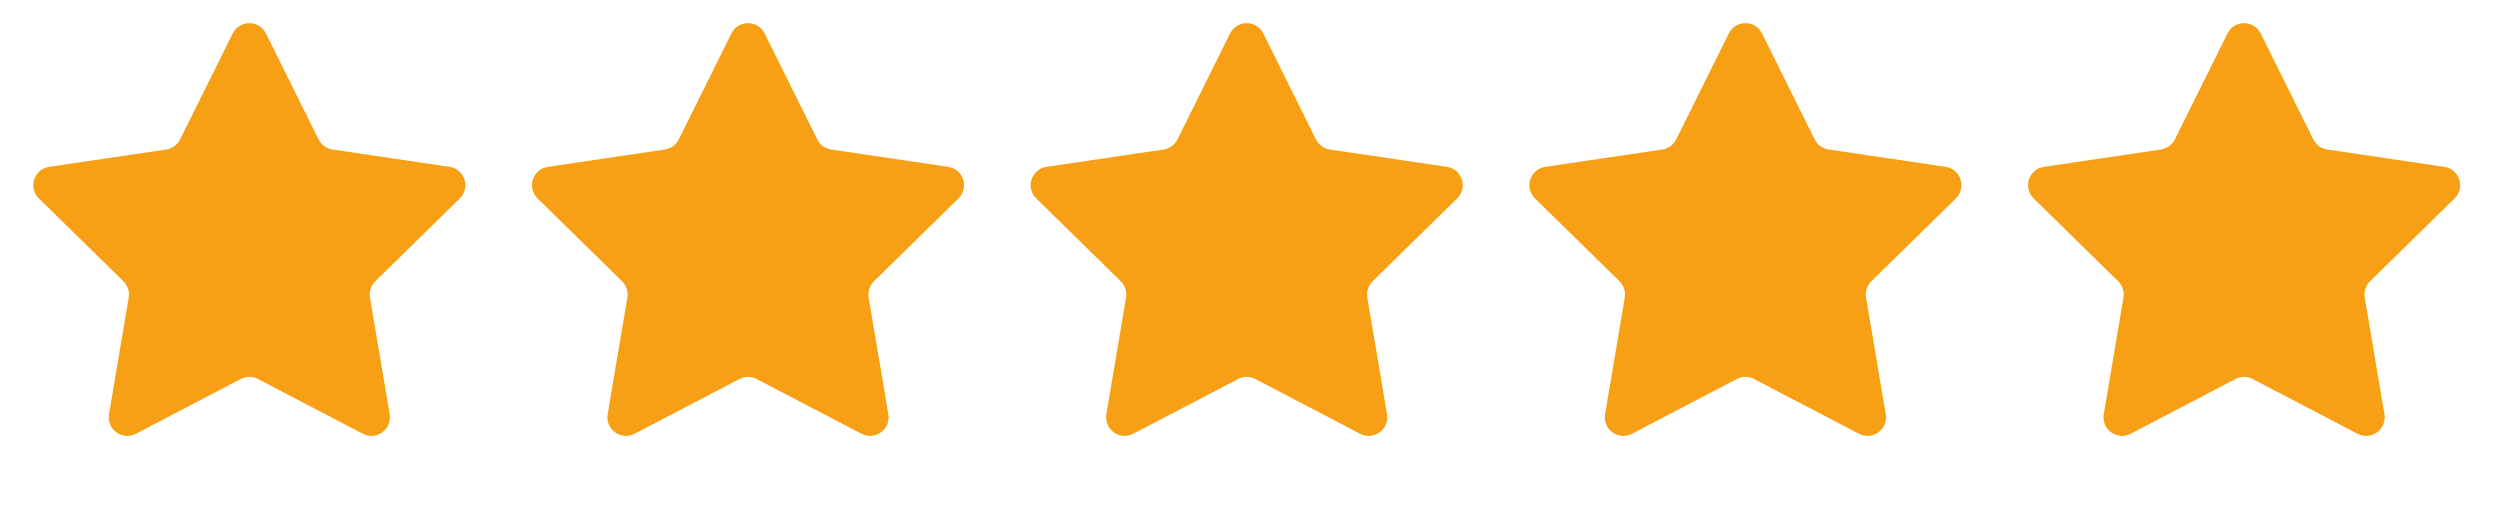 <?xml version="1.0" encoding="UTF-8"?> <svg xmlns="http://www.w3.org/2000/svg" width="101" height="21" viewBox="0 0 101 21" fill="none"><path d="M9.402 1.352C9.678 0.797 10.469 0.797 10.745 1.352L12.871 5.632C12.981 5.851 13.191 6.004 13.433 6.04L18.161 6.74C18.774 6.83 19.018 7.583 18.576 8.017L15.163 11.362C14.987 11.534 14.907 11.78 14.948 12.022L15.743 16.735C15.846 17.346 15.206 17.811 14.656 17.524L10.421 15.312C10.203 15.198 9.944 15.198 9.726 15.312L5.49 17.524C4.941 17.811 4.3 17.346 4.404 16.735L5.199 12.022C5.24 11.78 5.16 11.534 4.984 11.362L1.571 8.017C1.128 7.583 1.373 6.83 1.986 6.74L6.714 6.04C6.956 6.004 7.166 5.851 7.275 5.632L9.402 1.352Z" fill="#F8A015"></path><path d="M29.548 1.352C29.824 0.797 30.616 0.797 30.892 1.352L33.018 5.632C33.127 5.851 33.337 6.004 33.58 6.04L38.307 6.74C38.92 6.83 39.165 7.583 38.722 8.017L35.309 11.362C35.134 11.534 35.054 11.78 35.094 12.022L35.89 16.735C35.993 17.346 35.352 17.811 34.803 17.524L30.567 15.312C30.35 15.198 30.09 15.198 29.873 15.312L25.637 17.524C25.087 17.811 24.447 17.346 24.55 16.735L25.345 12.022C25.386 11.78 25.306 11.534 25.131 11.362L21.718 8.017C21.275 7.583 21.52 6.83 22.133 6.74L26.86 6.04C27.103 6.004 27.313 5.851 27.422 5.632L29.548 1.352Z" fill="#F8A015"></path><path d="M49.695 1.352C49.971 0.797 50.762 0.797 51.038 1.352L53.164 5.632C53.274 5.851 53.483 6.004 53.726 6.04L58.454 6.74C59.067 6.83 59.311 7.583 58.869 8.017L55.456 11.362C55.28 11.534 55.2 11.78 55.241 12.022L56.036 16.735C56.139 17.346 55.499 17.811 54.949 17.524L50.714 15.312C50.496 15.198 50.237 15.198 50.019 15.312L45.783 17.524C45.234 17.811 44.593 17.346 44.697 16.735L45.492 12.022C45.533 11.78 45.453 11.534 45.277 11.362L41.864 8.017C41.422 7.583 41.666 6.83 42.279 6.74L47.007 6.04C47.249 6.004 47.459 5.851 47.568 5.632L49.695 1.352Z" fill="#F8A015"></path><path d="M69.843 1.352C70.119 0.797 70.911 0.797 71.186 1.352L73.313 5.632C73.422 5.851 73.632 6.004 73.875 6.04L78.602 6.74C79.215 6.83 79.46 7.583 79.017 8.017L75.604 11.362C75.429 11.534 75.349 11.78 75.389 12.022L76.185 16.735C76.288 17.346 75.647 17.811 75.098 17.524L70.862 15.312C70.644 15.198 70.385 15.198 70.168 15.312L65.932 17.524C65.382 17.811 64.742 17.346 64.845 16.735L65.64 12.022C65.681 11.78 65.601 11.534 65.426 11.362L62.013 8.017C61.57 7.583 61.815 6.83 62.428 6.74L67.155 6.04C67.398 6.004 67.608 5.851 67.717 5.632L69.843 1.352Z" fill="#F8A015"></path><path d="M89.99 1.352C90.265 0.797 91.057 0.797 91.333 1.352L93.459 5.632C93.569 5.851 93.778 6.004 94.021 6.04L98.749 6.74C99.362 6.83 99.606 7.583 99.164 8.017L95.751 11.362C95.575 11.534 95.495 11.78 95.536 12.022L96.331 16.735C96.434 17.346 95.794 17.811 95.244 17.524L91.009 15.312C90.791 15.198 90.532 15.198 90.314 15.312L86.078 17.524C85.529 17.811 84.888 17.346 84.992 16.735L85.787 12.022C85.828 11.78 85.748 11.534 85.572 11.362L82.159 8.017C81.716 7.583 81.961 6.83 82.574 6.74L87.302 6.04C87.544 6.004 87.754 5.851 87.863 5.632L89.99 1.352Z" fill="#F8A015"></path></svg> 